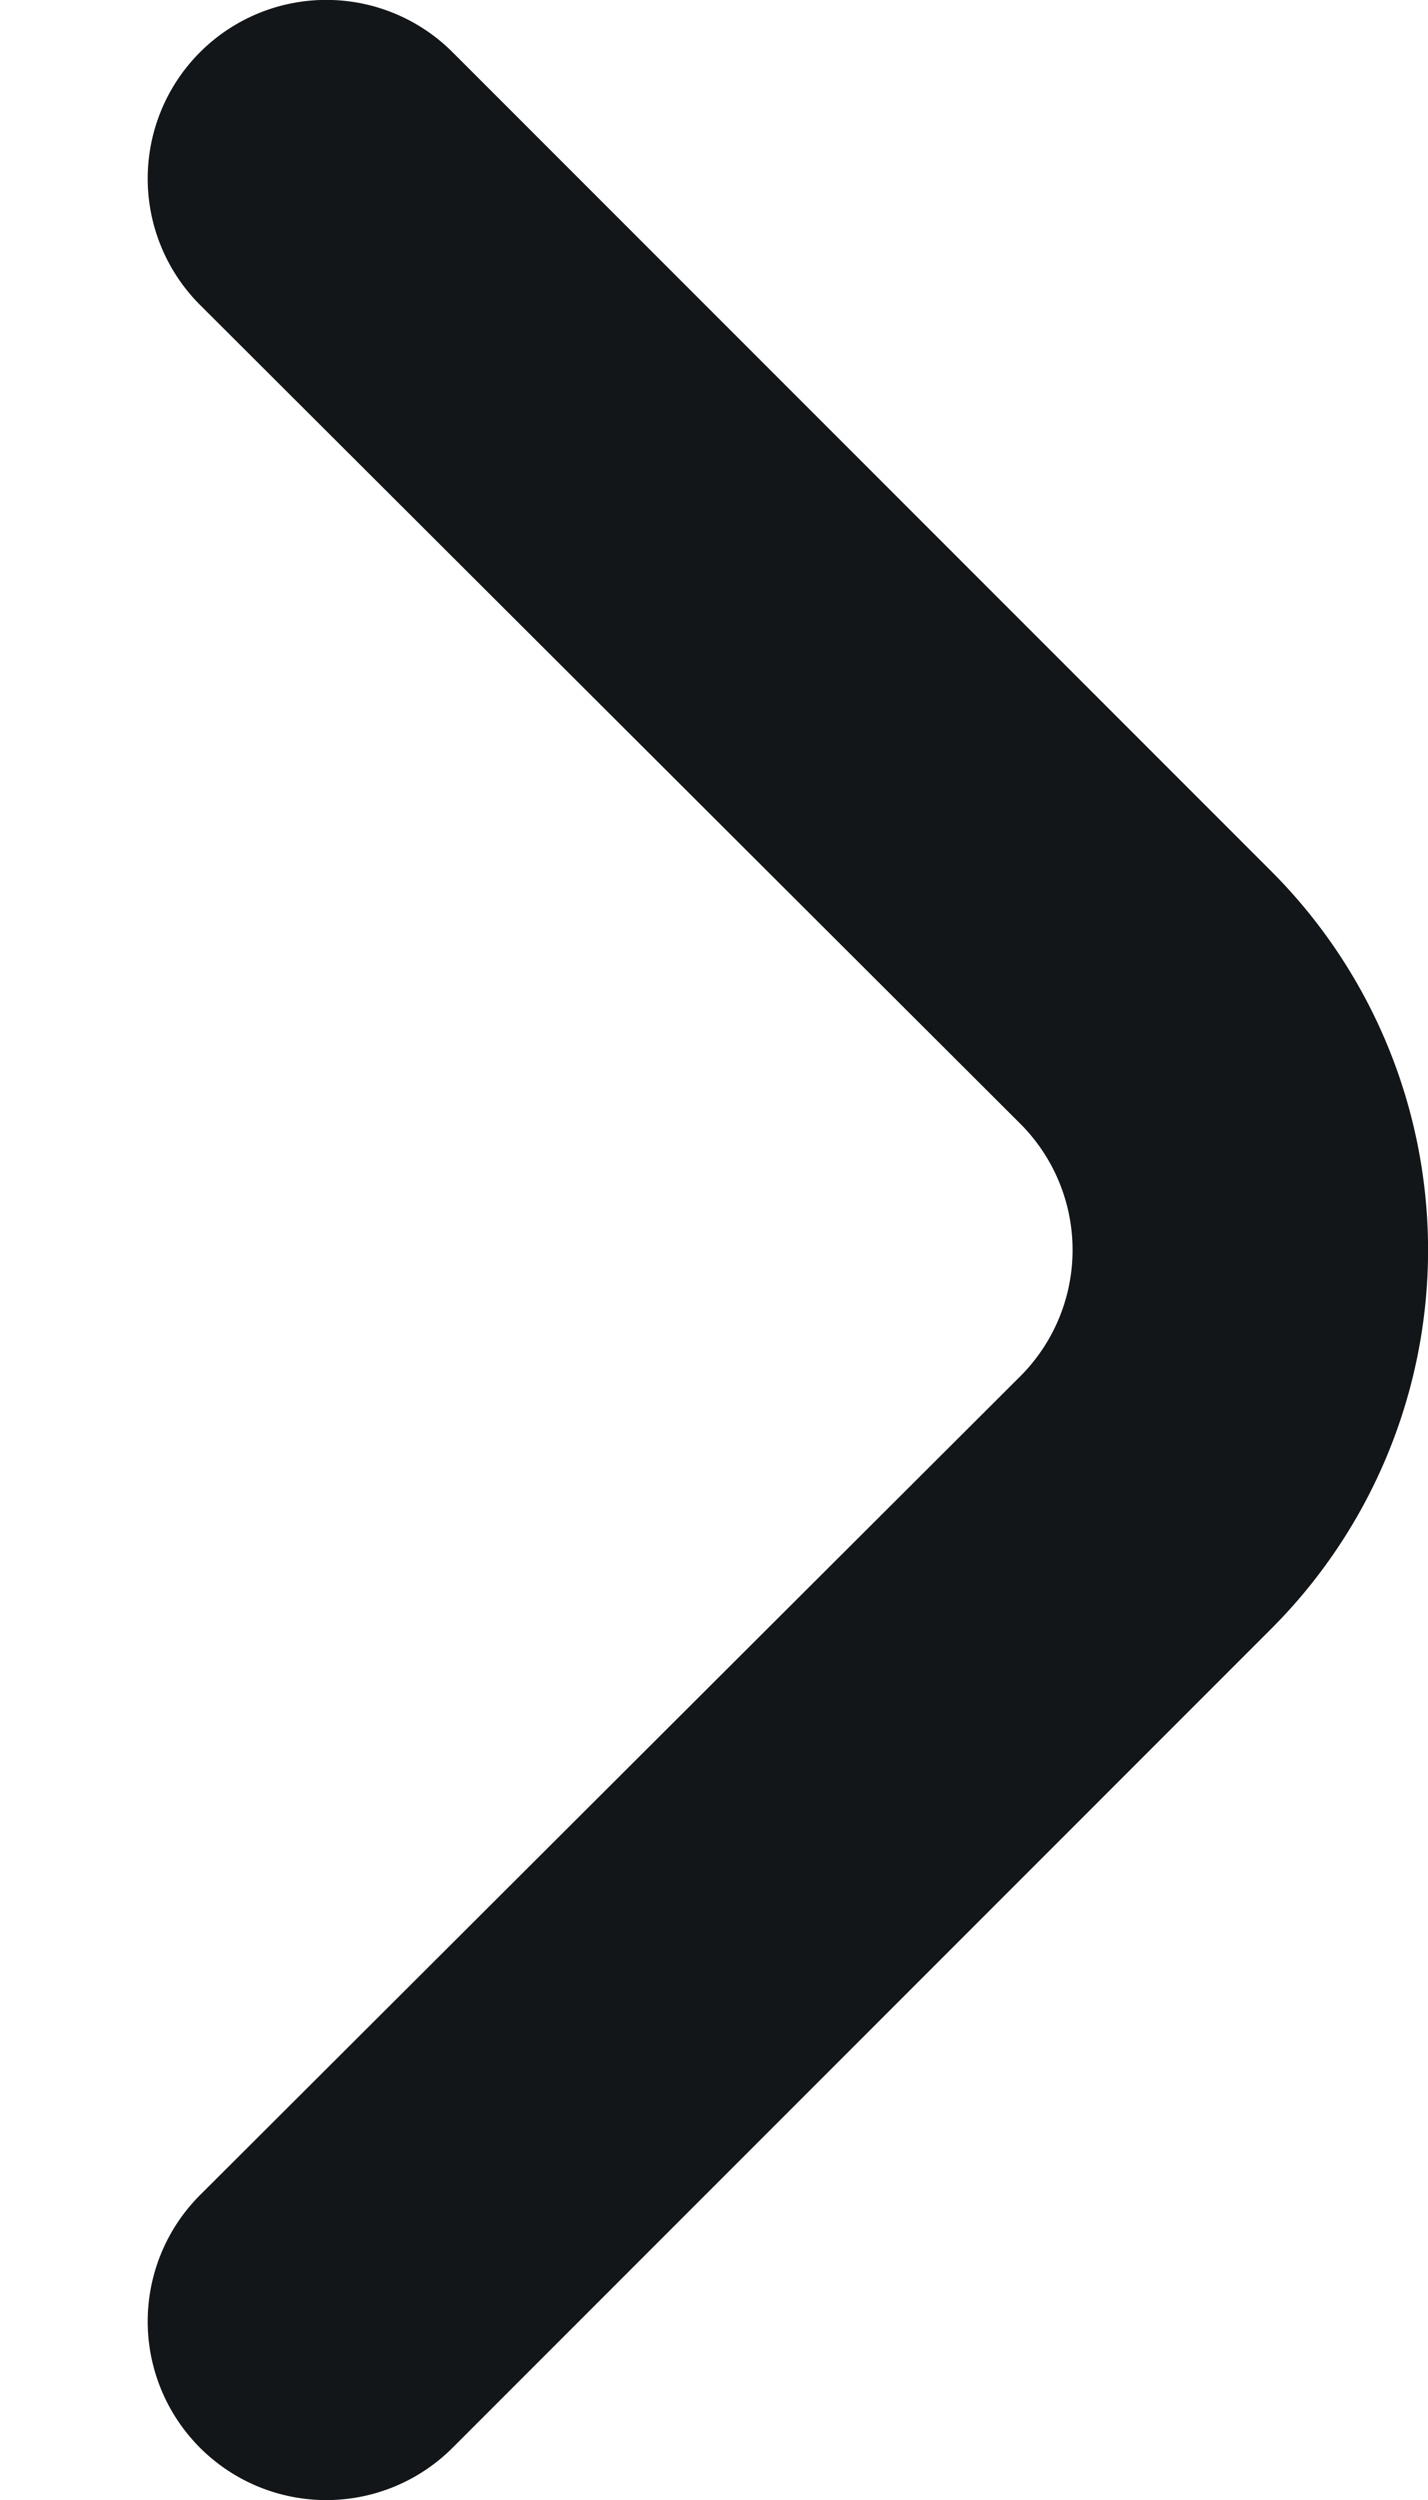<svg width="8" height="14" viewBox="0 0 8 14" fill="none" xmlns="http://www.w3.org/2000/svg"><path d="M5.713 6.29a1 1 0 010 1.42l-4.59 4.58a1 1 0 101.41 1.42l4.59-4.59a3 3 0 000-4.24L2.533.29a1 1 0 00-1.41 1.42l4.59 4.58z" fill="#131619"/></svg>